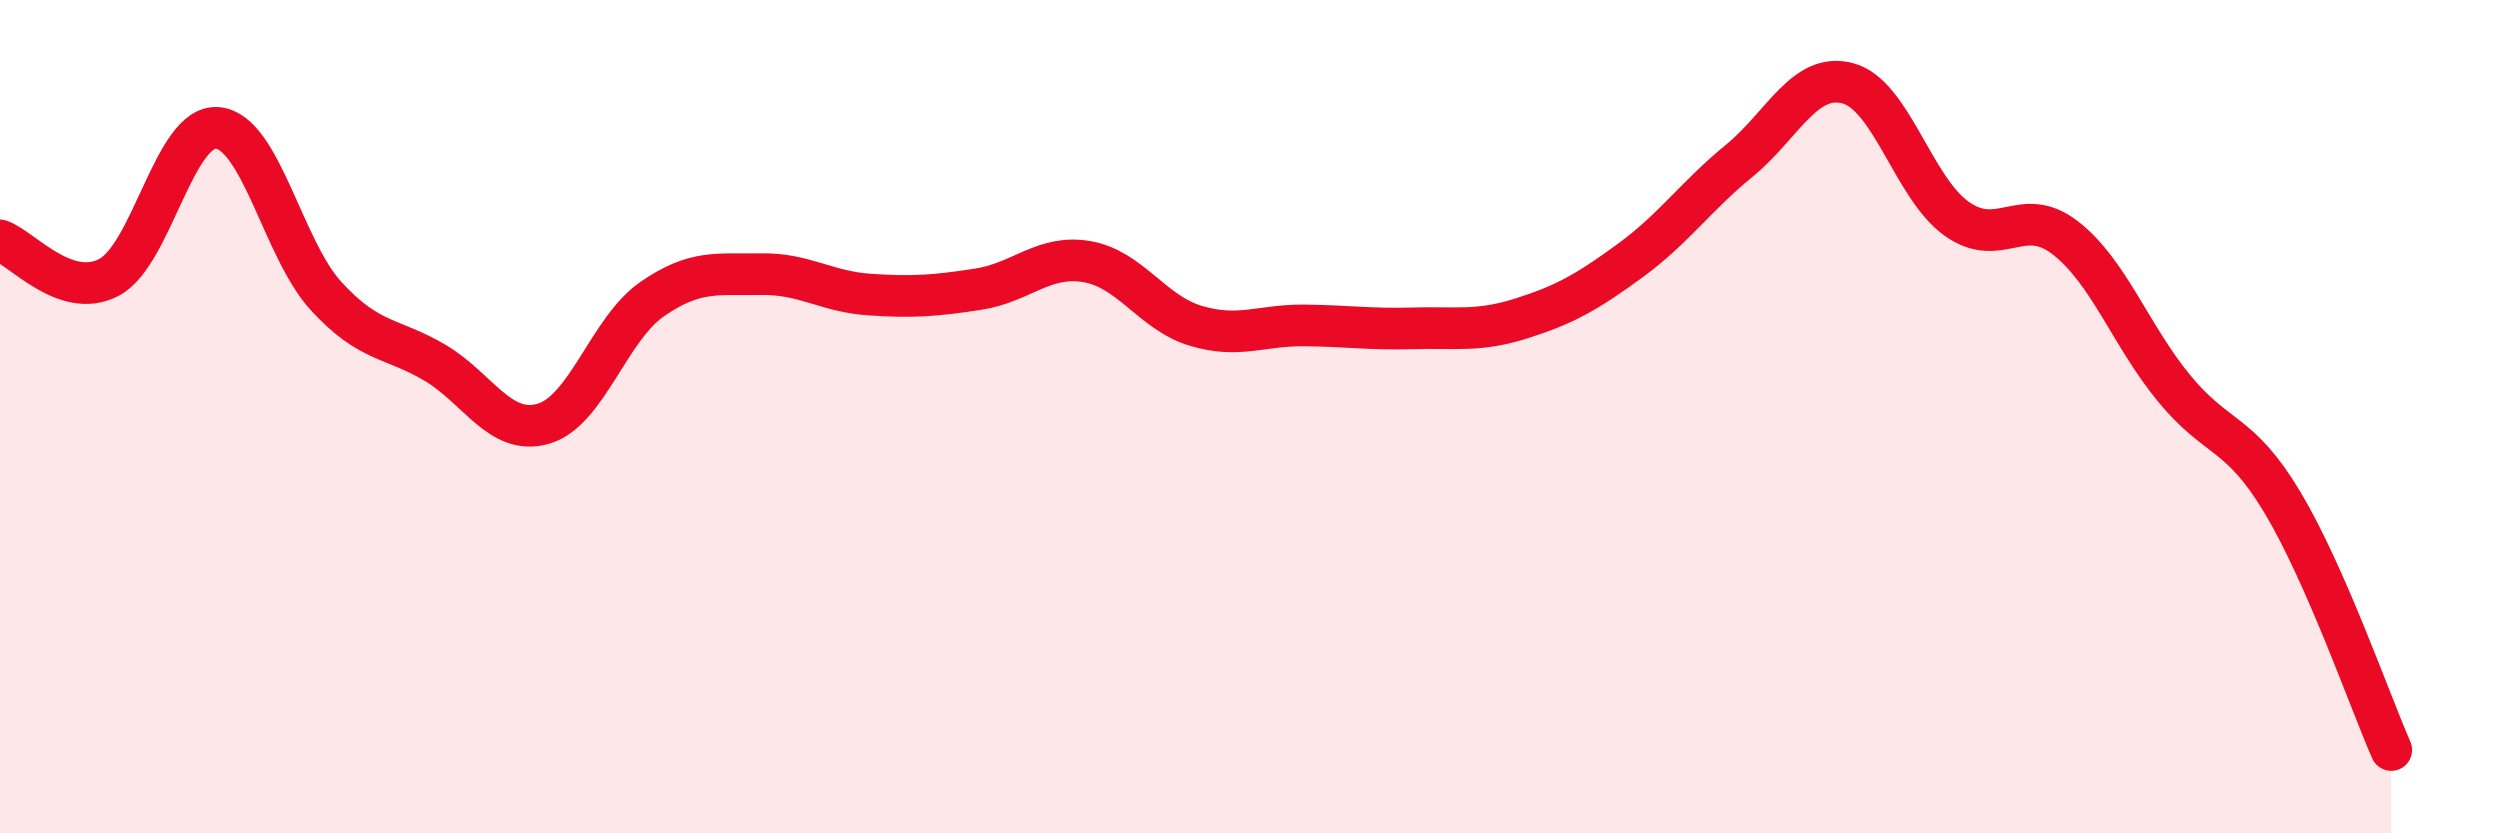 
    <svg width="60" height="20" viewBox="0 0 60 20" xmlns="http://www.w3.org/2000/svg">
      <path
        d="M 0,5.77 C 0.52,5.95 1.57,7.2 2.61,6.66 C 3.65,6.12 4.18,2.98 5.22,3.07 C 6.26,3.16 6.79,5.98 7.83,7.11 C 8.87,8.24 9.39,8.09 10.43,8.7 C 11.47,9.31 12,10.47 13.04,10.17 C 14.08,9.87 14.61,7.9 15.65,7.18 C 16.69,6.46 17.22,6.6 18.26,6.58 C 19.3,6.56 19.83,7 20.87,7.07 C 21.91,7.14 22.44,7.1 23.48,6.94 C 24.52,6.78 25.05,6.1 26.09,6.28 C 27.13,6.46 27.66,7.51 28.7,7.82 C 29.74,8.13 30.26,7.8 31.3,7.81 C 32.34,7.82 32.87,7.91 33.91,7.88 C 34.95,7.85 35.48,7.97 36.52,7.64 C 37.56,7.31 38.09,7.01 39.13,6.25 C 40.17,5.49 40.7,4.71 41.74,3.86 C 42.78,3.01 43.31,1.72 44.35,2 C 45.39,2.28 45.92,4.51 46.96,5.25 C 48,5.99 48.53,4.9 49.57,5.71 C 50.61,6.52 51.13,8.04 52.17,9.31 C 53.21,10.58 53.74,10.32 54.78,12.06 C 55.82,13.8 56.87,16.81 57.39,18L57.39 20L0 20Z"
        fill="#EB0A25"
        opacity="0.1"
        stroke-linecap="round"
        stroke-linejoin="round"
      />
      <path
        d="M 0,5.77 C 0.52,5.95 1.57,7.2 2.61,6.66 C 3.65,6.12 4.18,2.98 5.22,3.07 C 6.26,3.16 6.79,5.98 7.83,7.11 C 8.87,8.24 9.39,8.09 10.43,8.7 C 11.47,9.31 12,10.47 13.04,10.17 C 14.08,9.87 14.61,7.9 15.65,7.18 C 16.69,6.46 17.22,6.6 18.26,6.58 C 19.3,6.56 19.83,7 20.87,7.07 C 21.91,7.14 22.44,7.1 23.48,6.94 C 24.52,6.78 25.05,6.1 26.09,6.28 C 27.13,6.46 27.66,7.51 28.7,7.82 C 29.74,8.13 30.26,7.8 31.3,7.81 C 32.34,7.82 32.87,7.91 33.91,7.88 C 34.95,7.85 35.48,7.97 36.52,7.64 C 37.56,7.31 38.09,7.01 39.13,6.25 C 40.17,5.49 40.7,4.71 41.74,3.86 C 42.78,3.01 43.31,1.72 44.35,2 C 45.39,2.28 45.92,4.51 46.96,5.25 C 48,5.99 48.53,4.9 49.57,5.71 C 50.61,6.52 51.13,8.04 52.17,9.31 C 53.21,10.58 53.74,10.32 54.78,12.06 C 55.82,13.8 56.87,16.81 57.39,18"
        stroke="#EB0A25"
        stroke-width="1"
        fill="none"
        stroke-linecap="round"
        stroke-linejoin="round"
      />
    </svg>
  